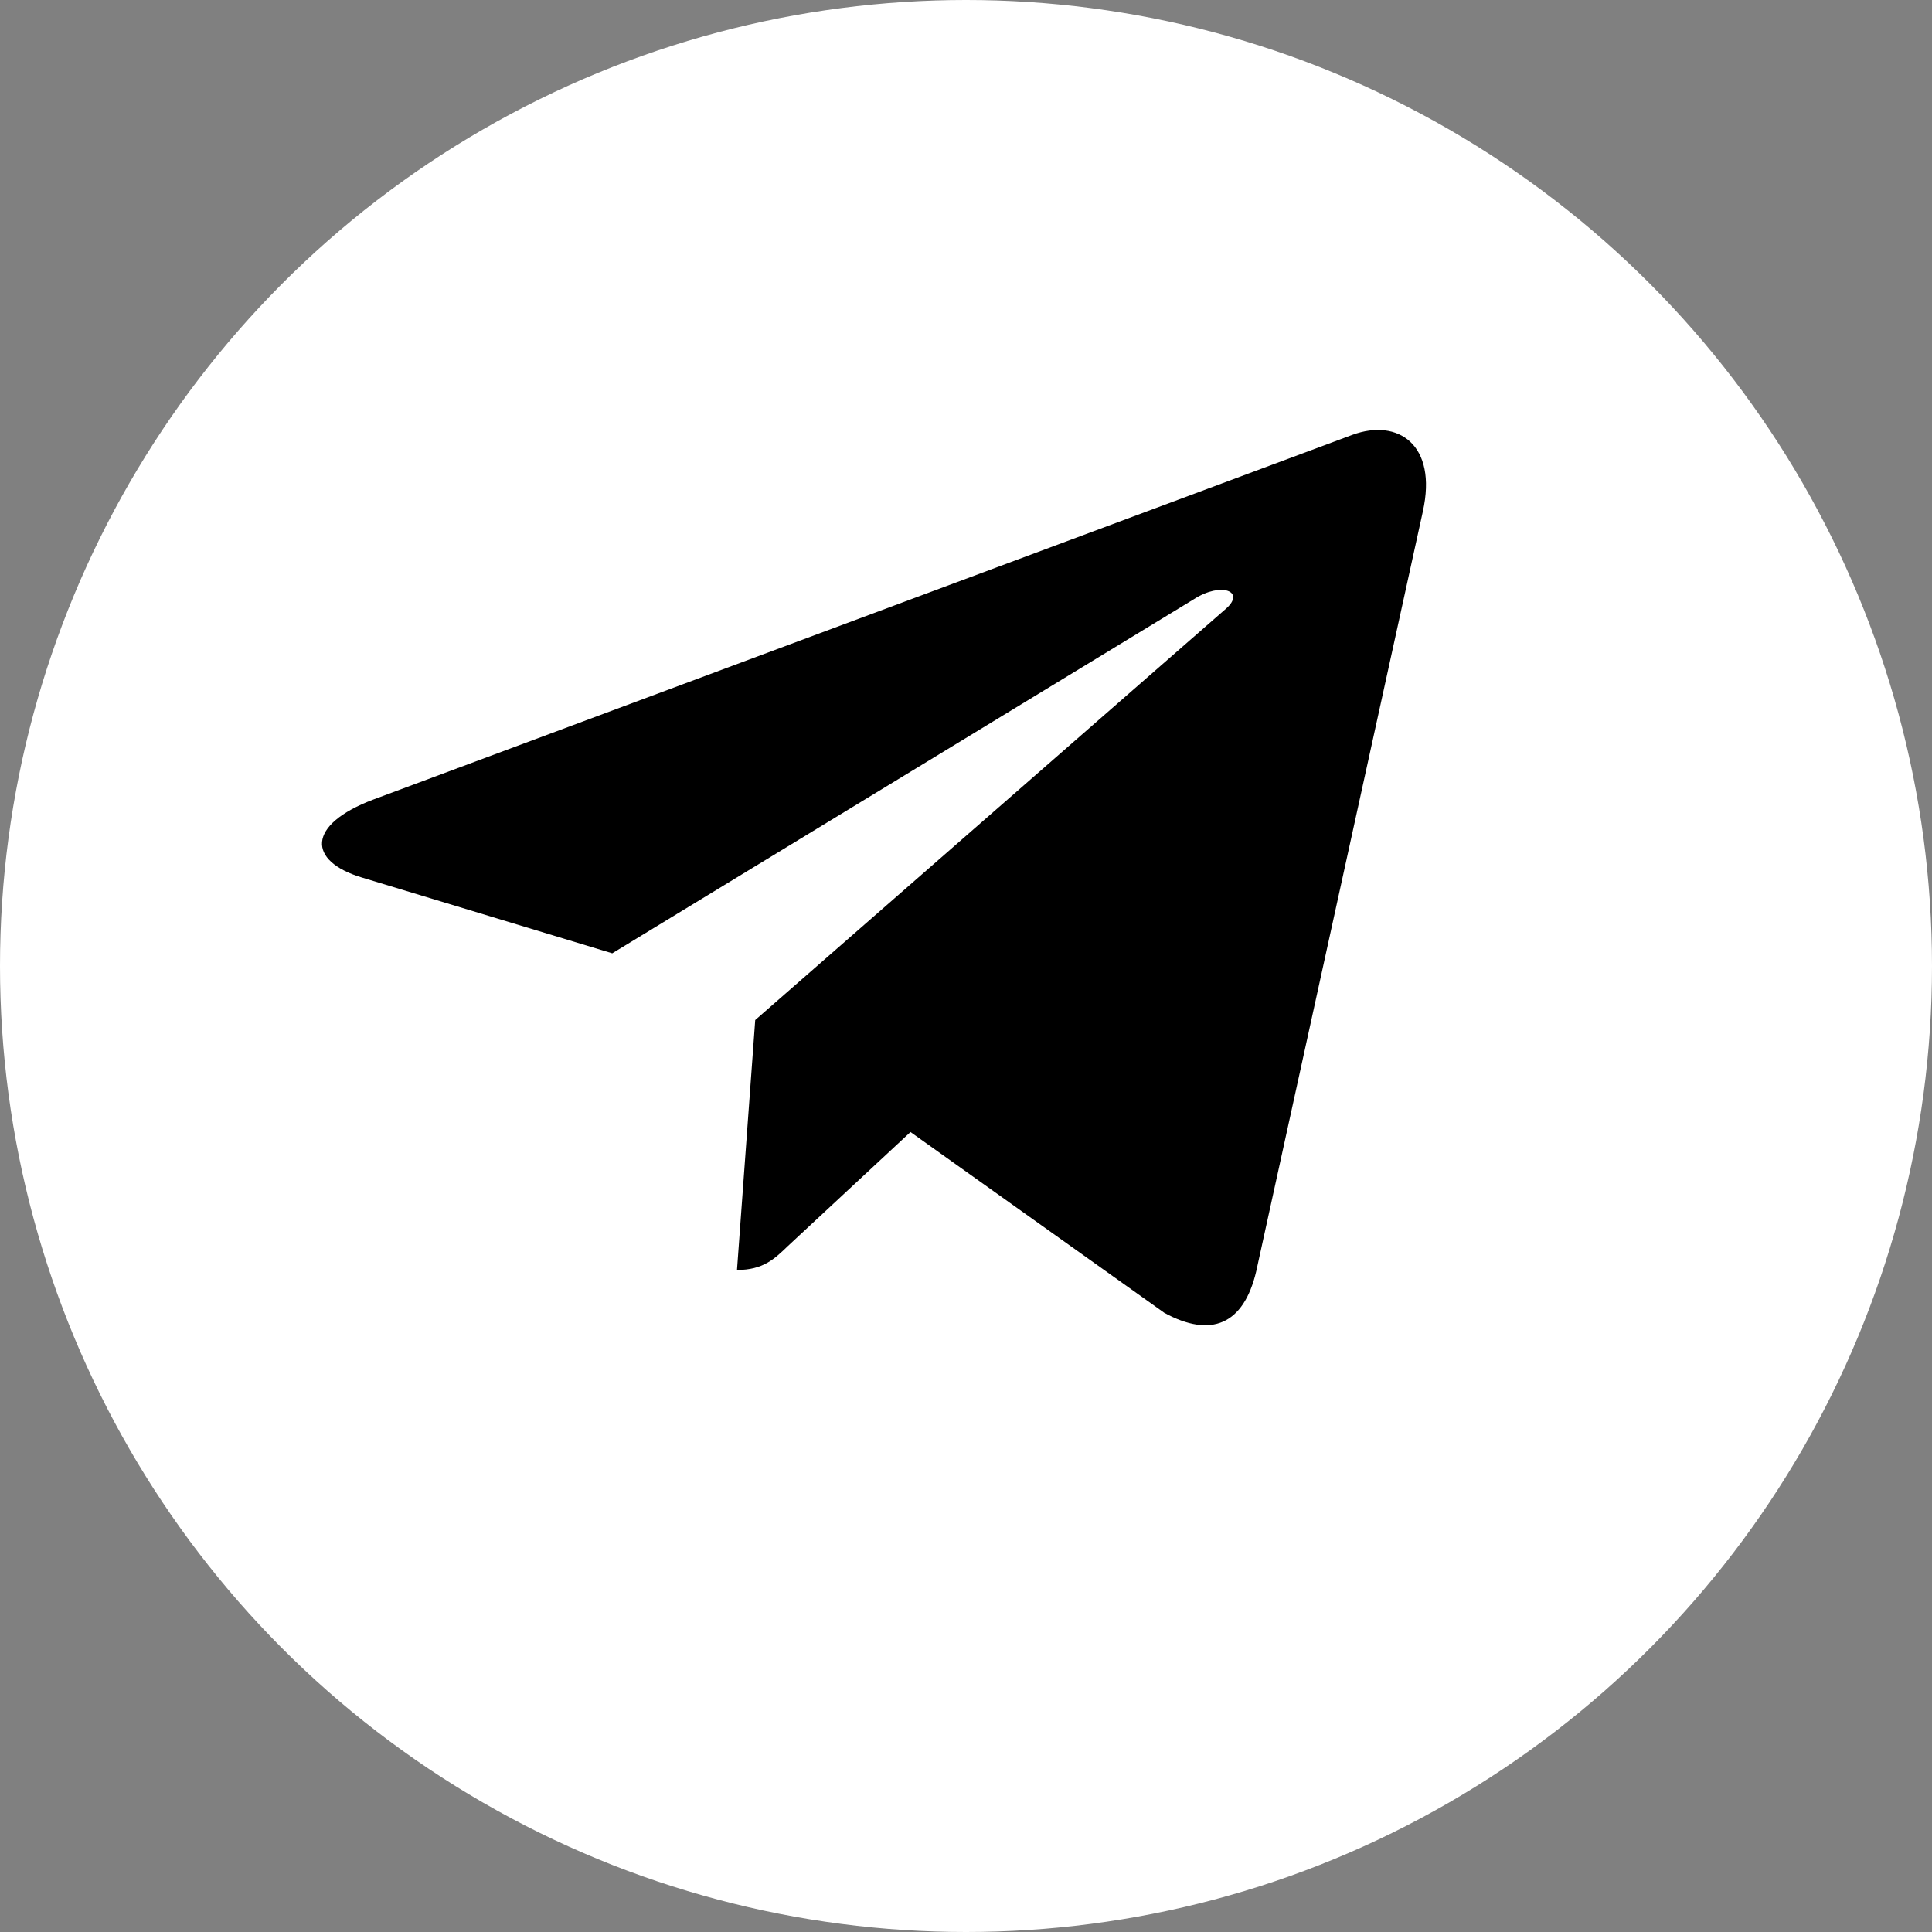 <?xml version="1.0" encoding="UTF-8"?> <svg xmlns="http://www.w3.org/2000/svg" width="30" height="30" viewBox="0 0 30 30" fill="none"><rect x="0" y="0" width="30" height="30" fill="#808080" stroke="none"/> <circle cx="15" cy="15" r="15" fill="white"></circle> <path d="M22.094 7.942L19.507 19.739C19.312 20.572 18.803 20.779 18.08 20.386L14.138 17.578L12.236 19.347C12.025 19.55 11.85 19.72 11.444 19.72L11.727 15.839L19.032 9.456C19.35 9.182 18.964 9.03 18.539 9.304L9.507 14.803L5.619 13.626C4.774 13.371 4.758 12.808 5.795 12.416L21.003 6.751C21.707 6.495 22.324 6.902 22.094 7.942Z" fill="black"></path> </svg> 
